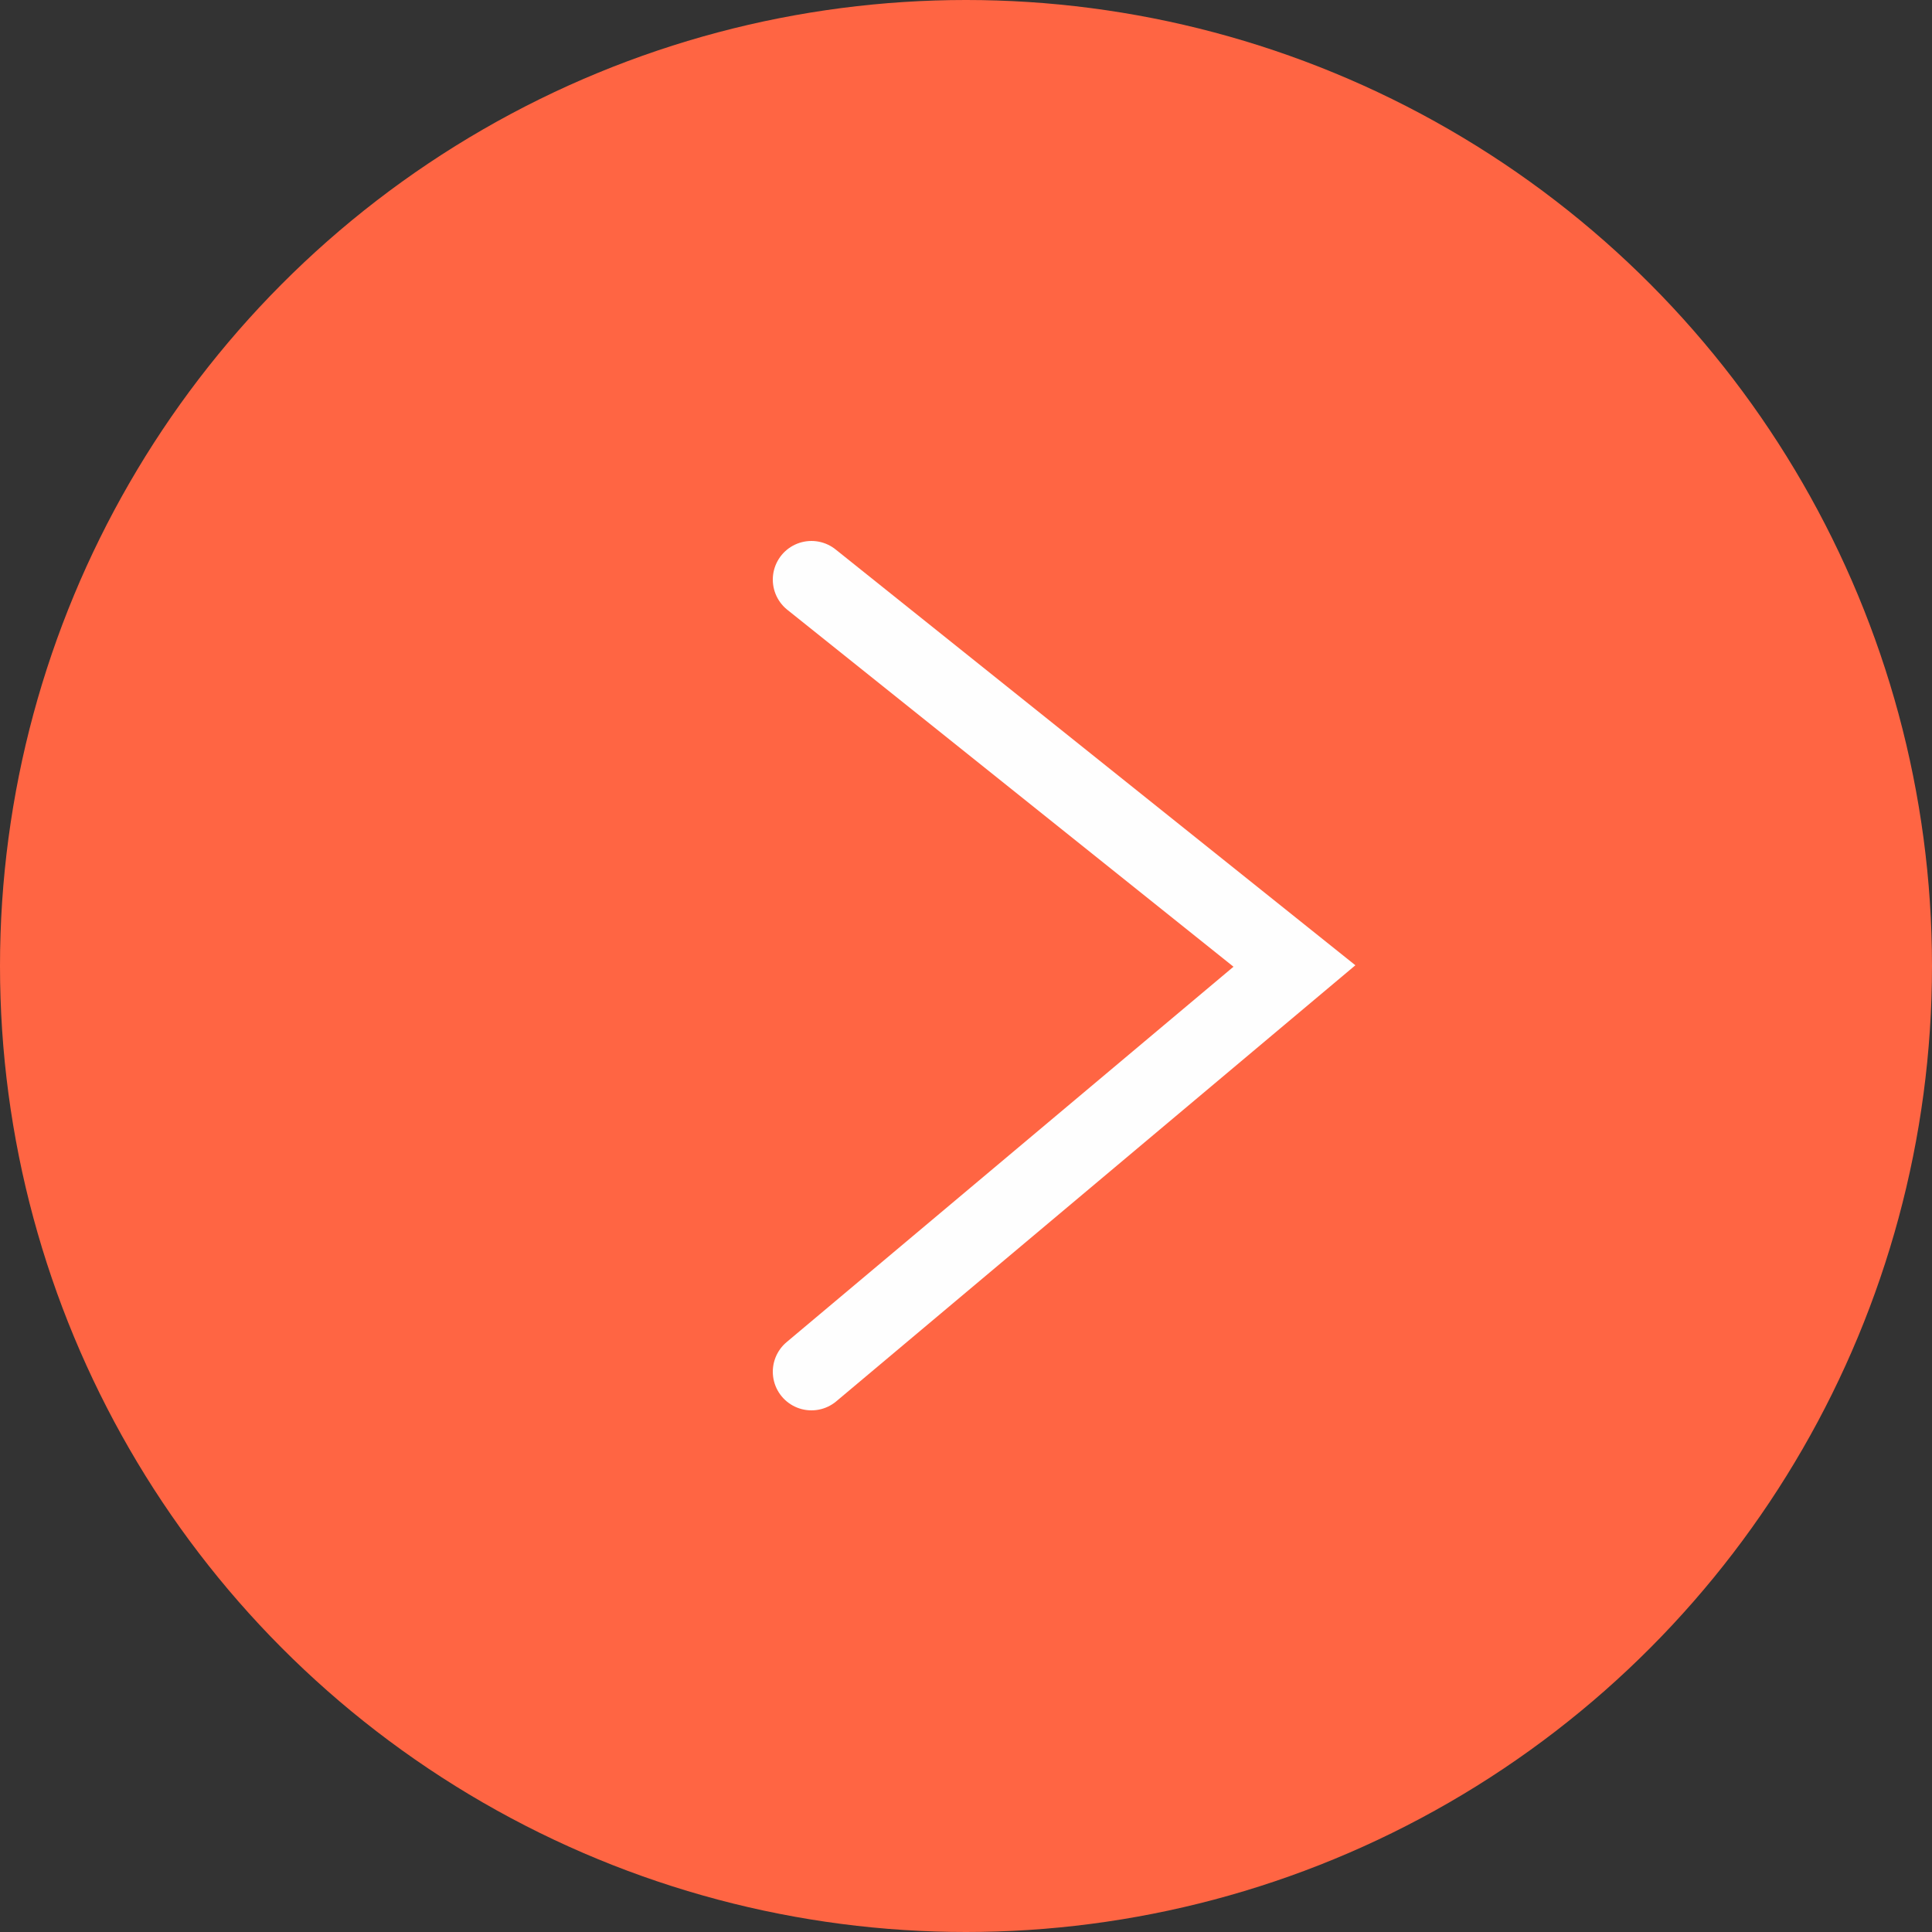<?xml version="1.0" encoding="UTF-8"?> <svg xmlns="http://www.w3.org/2000/svg" width="50" height="50" viewBox="0 0 50 50" fill="none"><rect x="0" y="0" width="50" height="50" fill="#333333" stroke="none"/><circle cx="25" cy="25" r="25" fill="#FF6543"></circle><path d="M21 15L33.5 25L21 35.5" stroke="#FEFEFE" stroke-width="2" stroke-linecap="round"></path></svg> 